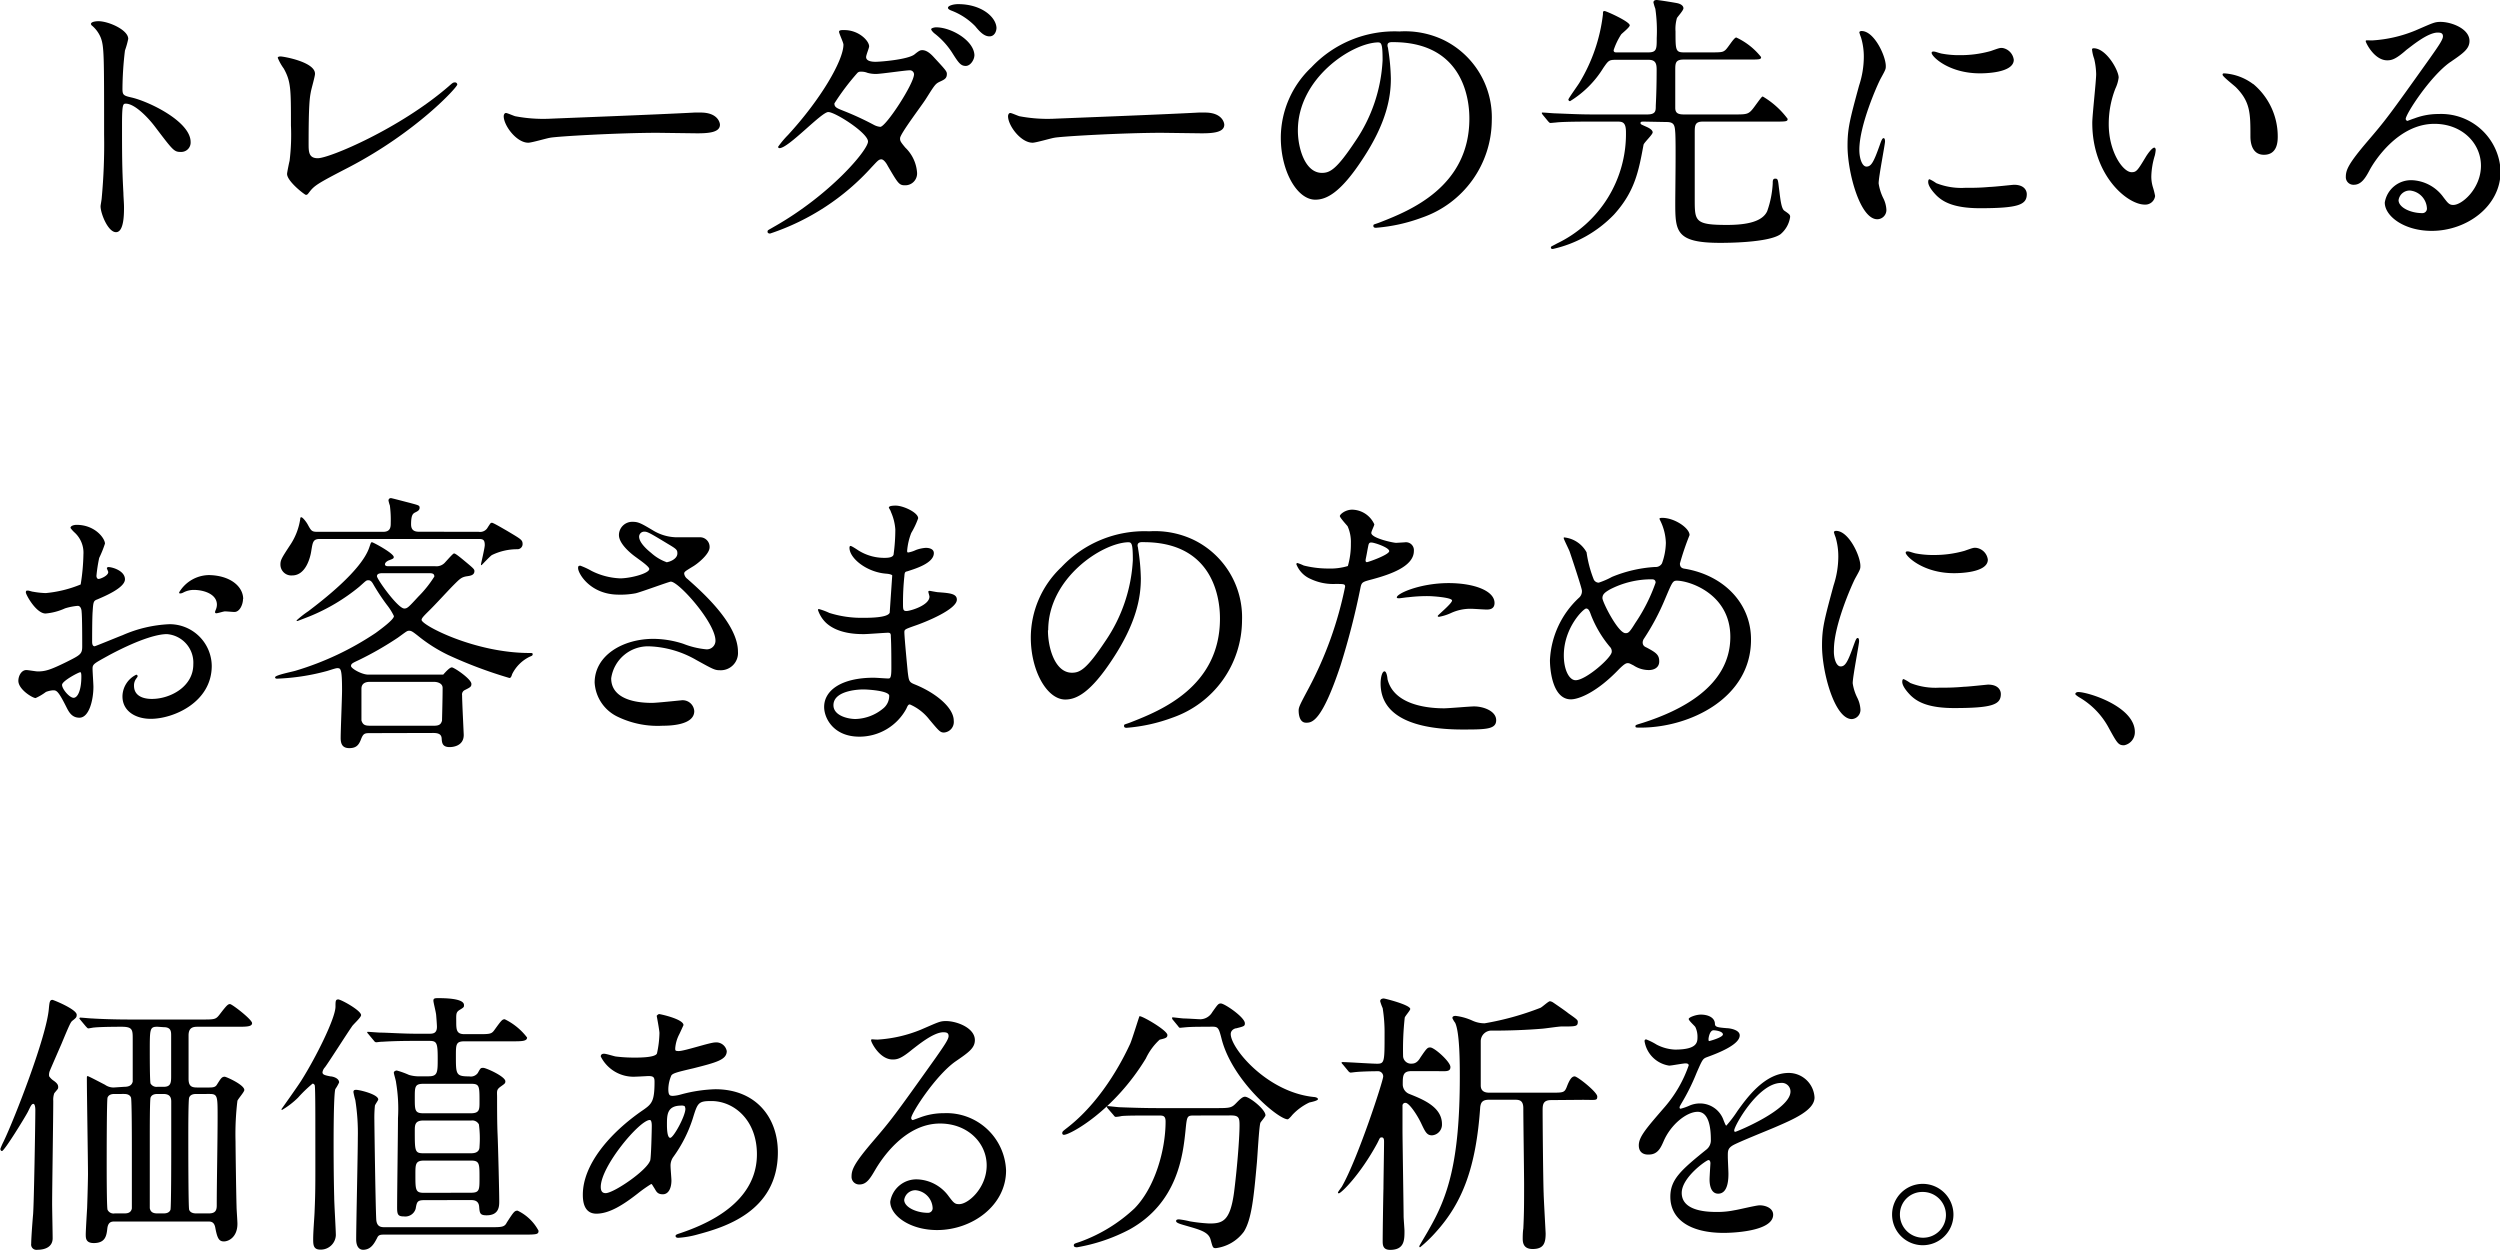 <svg xmlns="http://www.w3.org/2000/svg" viewBox="0 0 290.09 145.02"><path d="M11.42,2.46c1.16,0,3.46,1,3.46,2.05a10,10,0,0,1-.38,1.35,38.93,38.93,0,0,0-.29,4.44c0,.71.12.8,1,1,2,.44,6.91,2.78,6.91,5.18A1.09,1.09,0,0,1,21,17.63c-.8,0-.89-.13-3-2.91-.89-1.18-2.4-2.69-3.39-2.69-.32,0-.45,0-.45,2.37,0,3.39,0,5.09.16,8,0,.35.07,1.15.07,1.63,0,.8,0,2.91-.93,2.91s-1.79-2.18-1.79-3c0-.13.13-.8.13-.93a67.36,67.36,0,0,0,.28-7.42c0-9.15,0-10.17-.38-11.2a3.61,3.61,0,0,0-1.09-1.47l-.06-.13C10.56,2.46,11.39,2.46,11.42,2.46Z"/><path d="M36.07,10.66c-.13.67-.26,1.5-.26,6,0,.93,0,1.7,1.06,1.7,1.37,0,9.56-3.46,15.2-8.35.44-.39.51-.45.73-.45a.26.26,0,0,1,.26.25c0,.32-4.74,5.51-12.58,9.6-3.71,1.92-4,2.11-4.64,2.95-.16.22-.22.25-.35.25s-2.18-1.57-2.18-2.43c0-.16.26-1.44.29-1.5a24.46,24.46,0,0,0,.16-4.13c0-4.22,0-5.09-.83-6.59a6,6,0,0,1-.7-1.25c0-.13.19-.16.32-.16.35,0,4,.64,4,2C36.58,8.77,36.13,10.3,36.07,10.66Z"/><path d="M80.6,13.06c.19,0,.54,0,.7,0,2,0,2.24,1.19,2.24,1.41,0,.9-1.31,1-2.66,1l-4.57-.06c-4.42,0-11.74.41-12.51.58-.39.06-2.11.57-2.5.57-1.37,0-2.85-2-2.85-3.07,0-.19.1-.38.26-.38s.93.35,1.09.38a17.29,17.29,0,0,0,3.9.29C64.76,13.73,75.93,13.31,80.6,13.06Z"/><path d="M89.78,26.33c6.56-3.71,10.94-8.92,10.94-9.91S96.91,13,96.11,13s-4.61,4.19-5.66,4.19a.15.15,0,0,1-.16-.16,11,11,0,0,1,1.15-1.37C95.25,11.52,97.87,7,97.87,5.18c0-.25-.51-1.28-.51-1.5s.42-.19.61-.19c1.69,0,2.88,1.25,2.88,1.89,0,.19-.35,1-.35,1.24,0,.48.67.55,1.08.55.61,0,3.81-.26,4.55-.87.54-.44.67-.48.89-.48.61,0,1.15.61,1.44.93,1.28,1.38,1.41,1.54,1.41,1.83,0,.51-.26.64-.8.89s-.61.39-1.63,2c-.45.73-3,4.06-3,4.57,0,.29,0,.36.61,1.09A4.46,4.46,0,0,1,106.41,20,1.37,1.37,0,0,1,105,21.5c-.67,0-.8-.22-2-2.27-.06-.13-.41-.74-.73-.74s-.48.23-1.12.9A27.58,27.58,0,0,1,89.36,27.1c-.06,0-.35,0-.29-.29C89.1,26.69,89.17,26.69,89.78,26.33ZM106.06,8.61a.48.48,0,0,0-.54-.45c-.48,0-3.3.42-3.87.42a3.56,3.56,0,0,1-1-.13,1.82,1.82,0,0,0-.77-.13.48.48,0,0,0-.38.13A27.66,27.66,0,0,0,96.82,12c0,.45.28.55,1.08.87a33.51,33.51,0,0,1,3.52,1.63,1.94,1.94,0,0,0,.74.22C102.86,14.62,106.06,9.7,106.06,8.61Zm7-2.15c0,.42-.42,1.19-1,1.19s-.83-.35-1.6-1.57a8.9,8.9,0,0,0-2-2.18c-.13-.09-.41-.38-.41-.51s.38-.22.57-.22C110.41,3.17,113.07,4.74,113.07,6.46Zm2.56-3.16c0,.32-.22.92-.8.92s-1.06-.44-1.66-1.18a7.67,7.67,0,0,0-2.79-1.82C110.06,1.09,110,1,110,.9c0-.23.6-.42,1.18-.42C113.9.48,115.63,2,115.63,3.3Z"/><path d="M139.11,13.06c.19,0,.55,0,.71,0,2,0,2.24,1.19,2.24,1.41,0,.9-1.32,1-2.66,1l-4.58-.06c-4.41,0-11.74.41-12.51.58-.38.06-2.11.57-2.49.57-1.38,0-2.85-2-2.85-3.07,0-.19.1-.38.26-.38s.92.35,1.08.38a17.48,17.48,0,0,0,3.91.29C123.27,13.73,134.44,13.31,139.11,13.06Z"/><path d="M161,5.31c0,.1.07.23.07.35a24.35,24.35,0,0,1,.32,3.46c0,2.14-.48,5.12-3.3,9.37-2.56,3.91-4.19,4.68-5.47,4.68-2.11,0-4-3.3-4-7.2a11.26,11.26,0,0,1,3.55-8.16,13.25,13.25,0,0,1,10.21-4.16,10.39,10.39,0,0,1,5.15,1A10,10,0,0,1,173.1,14,12,12,0,0,1,165,25.25a19.62,19.62,0,0,1-5.32,1.18c-.12,0-.32,0-.32-.22s.07-.13.87-.45c3.33-1.31,10.27-4.07,10.27-12,0-1.25-.13-8.87-8.86-8.87C161,4.86,161,5.12,161,5.31Zm-10.4,9.82c0,2.08.84,4.93,2.79,4.93.93,0,1.69-.38,3.9-3.71A18.25,18.25,0,0,0,160.43,7c0-1.92-.13-2.08-.55-2.08C156.84,5,150.6,9.09,150.6,15.13Z"/><path d="M190.78,14.11c-.26,0-.42,0-.42.16s.06.16.7.45c.36.16.71.38.71.64s-1,1.18-1.06,1.44c-.57,3.07-1,5.41-3.42,8.09a14.12,14.12,0,0,1-7.1,4c-.07,0-.23,0-.23-.16s.07-.12.71-.48a14.09,14.09,0,0,0,8-12.92c0-1.16-.41-1.22-1-1.22h-3c-2.82,0-3.75.06-4.07.1l-.67.06c-.13,0-.16-.06-.29-.19l-.61-.74c-.12-.16-.12-.16-.12-.22s0-.06.09-.06c.23,0,1.22.09,1.41.09,1.57.06,2.88.13,4.38.13h6.34c1,0,1-.42,1-1,.07-1.4.1-2.78.1-4.19,0-.67-.1-1.15-.93-1.15h-3.81c-.8,0-.86.1-1.44.93a11.7,11.7,0,0,1-3.87,3.87.2.2,0,0,1-.19-.19c0-.13,1.09-1.63,1.28-1.95A19.71,19.71,0,0,0,186,1.66c0-.28,0-.38.19-.38s2.92,1.22,2.92,1.66c0,.23-.87.9-1,1.06a7.9,7.9,0,0,0-.87,1.82c0,.26.19.26.35.26h3.65c1,0,1-.38,1-1.66a17.88,17.88,0,0,0-.16-3.4,6.14,6.14,0,0,1-.22-.73c0-.23.19-.29.38-.29s2.21.32,2.43.38c.42.1.67.32.67.58s-.7,1-.76,1.15a4.52,4.52,0,0,0-.16,1.54c0,2.17,0,2.43,1,2.43h2.72c1.57,0,1.73,0,2.05-.26s1-1.47,1.28-1.47a7.94,7.94,0,0,1,2.88,2.27c0,.29-.16.29-1.6.29h-7.36c-1,0-1,.42-1,1.28v4.32c0,.61.32.77,1,.77h5.85c1.51,0,1.67,0,2.31-.86.8-1.09.89-1.22,1-1.22a9.78,9.78,0,0,1,2.88,2.59c0,.32-.16.32-1.63.32h-8.22c-.93,0-.93.48-.93,1.31,0,1.22,0,6.59,0,7.68,0,2.56,0,3,3.74,3,2.4,0,4.13-.41,4.67-1.6a11.46,11.46,0,0,0,.64-3.2c0-.32,0-.57.29-.57s.32.09.42,1c.16,1.18.25,2.46.64,2.72.6.41.67.48.67.73a3.2,3.2,0,0,1-1.12,2c-1.41,1-6.37,1-7,1-5.12,0-5.21-1.32-5.21-4.61,0-1.28.09-7,0-8.19-.06-.8-.1-1.22-1-1.22Z"/><path d="M216.58,19.33c.55,0,.84-.52,1.54-2.5.19-.54.29-.8.45-.8s.16.32.16.39c0,.35-.74,4.09-.74,4.86a5.85,5.85,0,0,0,.51,1.66,3.37,3.37,0,0,1,.39,1.41,1.07,1.07,0,0,1-1.06,1.09c-2,0-3.45-5.44-3.45-8.51,0-2,.25-3,1.34-7a10.74,10.74,0,0,0,.55-3.33,7.73,7.73,0,0,0-.33-2.27,4.23,4.23,0,0,1-.19-.57c0-.1.13-.16.26-.16,1.47,0,2.81,2.91,2.81,4.06,0,.35,0,.38-.6,1.47-.36.67-2.47,5.38-2.47,8.26C215.75,18.37,216.07,19.33,216.58,19.33Zm18.6,3.2c0,1.24-1,1.63-5.44,1.63-3.14,0-4.32-.8-5-1.44-.16-.16-1-1-1-1.6,0-.07,0-.32.16-.32a4.39,4.39,0,0,1,.77.45,7.87,7.87,0,0,0,3.42.54,25.65,25.65,0,0,0,2.79-.1c.45,0,2.69-.25,2.81-.25C234.92,21.44,235.18,22.14,235.18,22.53ZM233.67,6.94c0,1.57-3.55,1.57-3.93,1.57-3.62,0-5.6-1.95-5.6-2.37,0-.06,0-.16.22-.16s.48.13.9.23a10.86,10.86,0,0,0,2.17.19A12.92,12.92,0,0,0,231,5.92c1-.35,1.06-.38,1.38-.35A1.59,1.59,0,0,1,233.67,6.94Z"/><path d="M245.84,9a4.2,4.2,0,0,1-.38,1.28,11.26,11.26,0,0,0-.77,4.13c0,3.23,1.66,5.57,2.65,5.57.55,0,.68-.16,1.64-1.76.19-.32.73-1.09,1-1.09.09,0,.16.13.16.26a4.28,4.28,0,0,1-.1.64,9,9,0,0,0-.41,2.43,4.22,4.22,0,0,0,.19,1.28,8.74,8.74,0,0,1,.25,1,1.14,1.14,0,0,1-1.21,1c-2,0-6.08-3.36-6.08-9.48,0-.89.45-4.83.45-5.66A8.5,8.5,0,0,0,243,6.82a4.37,4.37,0,0,1-.25-1.09c0-.1.12-.13.19-.13C244.4,5.6,245.84,8.16,245.84,9Zm15.61.74a7.93,7.93,0,0,1,2.85,6.11c0,.61-.06,2.11-1.6,2.11s-1.57-1.73-1.57-2.14c0-2.66,0-4-1.69-5.7-.26-.25-1.54-1.24-1.54-1.44s.13-.16.29-.16A6.23,6.23,0,0,1,261.45,9.76Z"/><path d="M287.88,19.23c0-2.62-2.2-4.86-5.4-4.86-4.23,0-7,4.38-7.52,5.37s-1,1.7-1.83,1.7a.88.88,0,0,1-.93-.9c0-.8.26-1.5,2.53-4.16,2.08-2.43,2.4-2.84,7.23-9.63,1.06-1.5,1.51-2.17,1.51-2.53s-.23-.44-.61-.44c-1.18,0-3.07,1.6-3.62,2C278,6.88,277.52,7,277,7c-1.5,0-2.49-2.05-2.49-2.21s.09-.1.76-.1a15.56,15.56,0,0,0,5-1.15c2-.86,2.21-1,2.92-1,1.28,0,3.36.8,3.36,2.21,0,.93-.74,1.44-2.28,2.49-2.3,1.64-5.12,6-5.12,6.56a.25.25,0,0,0,.2.23c.19-.07.6-.23.8-.29a7.8,7.8,0,0,1,2.81-.51,6.9,6.9,0,0,1,7.2,6.65c0,4.07-3.93,6.91-8,6.91-3.17,0-5.44-1.69-5.44-3.29a3.09,3.09,0,0,1,3.17-2.59,4.74,4.74,0,0,1,3.65,2c.45.58.64.87,1.09.87C285.64,23.84,287.88,21.89,287.88,19.23Zm-8.22,2.88a1.3,1.3,0,0,0-1.34,1.12c0,.83,1.37,1.5,2.75,1.5a.52.52,0,0,0,.54-.57A2.18,2.18,0,0,0,279.66,22.11Z"/><path d="M14.5,67.22c0,1-2.44,2-3.2,2.33-.45.16-.48.29-.55,1.41-.06.7-.06,3.29-.06,3.46s0,.57.29.57c.09,0,2.72-1.09,3.23-1.28a15.11,15.11,0,0,1,5.44-1.28,4.89,4.89,0,0,1,4.92,4.83c0,4.23-4.44,6.15-7.07,6.15-1.82,0-3.29-.93-3.29-2.6a2.84,2.84,0,0,1,1.6-2.52.17.17,0,0,1,.16.16c0,.09-.07.16-.13.25a1.32,1.32,0,0,0-.29.87c0,1.53,1.76,1.53,2.08,1.53,2.11,0,4.8-1.41,4.8-4a3.32,3.32,0,0,0-3.07-3.52c-.9,0-2.88.42-6.62,2.4-1.8,1-2,1.06-2,1.6,0,.36.1,1.8.1,2.12,0,1.47-.48,3.58-1.63,3.58-.87,0-1.22-.67-1.48-1.18-1-2-1.18-2-1.6-2a2.94,2.94,0,0,0-.8.19A6.12,6.12,0,0,1,4.13,81c-.35,0-2-1-2-2,0-.58.36-1.25.93-1.25.19,0,1.12.16,1.31.16.87,0,1.44-.16,3.33-1.09C9.34,76,9.54,75.89,9.54,75c0-.74,0-3.45-.07-4,0-.22-.09-.7-.45-.7a7.06,7.06,0,0,0-1.47.29,6.83,6.83,0,0,1-2.27.6C4.19,71.18,3,69,3,68.75s.12-.22.25-.22.48.13.58.13a9.9,9.9,0,0,0,1.47.16,14,14,0,0,0,4.06-1,24.06,24.06,0,0,0,.32-3.49,3.16,3.16,0,0,0-1.05-2.56,3.36,3.36,0,0,1-.45-.51c0-.29.51-.36.7-.36,2.15,0,3.3,1.57,3.3,2.18a13.06,13.06,0,0,1-.67,1.66,17.91,17.91,0,0,0-.32,2.08c0,.13.06.36.25.36s1.12-.36,1.12-.8c0-.07-.16-.39-.16-.45s.07-.1.13-.13C13,65.78,14.5,66.22,14.5,67.22ZM7.2,79.47c0,.48.86,1.5,1.34,1.5s.9-.89.9-2.46c0-.13,0-.45-.1-.51S7.2,79,7.2,79.47Zm21-10c0,.67-.38,1.54-1,1.54-.2,0-.93-.07-1.09-.07s-.83.22-1,.22a.14.14,0,0,1-.16-.15,1.91,1.91,0,0,1,.09-.26,1.54,1.54,0,0,0,.13-.58c0-1.28-1.6-1.72-2.69-1.72a2.63,2.63,0,0,0-1.24.32.78.78,0,0,1-.32.09c-.1,0-.13,0-.13-.13a4.09,4.09,0,0,1,3.45-2C26.72,66.77,28.22,68.05,28.22,69.52Z"/><path d="M42.88,85.07c-.58,0-.74.06-1,.74s-.58,1-1.35,1-1-.45-1-1.18c0-.9.16-4.71.16-5.51,0-2.59-.16-2.59-.57-2.59-.2,0-1.09.32-1.25.35a25.48,25.48,0,0,1-5.73.87c-.16,0-.22-.07-.22-.16,0-.26,2-.64,2.4-.77a34.31,34.31,0,0,0,9.28-4.38c.57-.42,2.11-1.54,2.11-1.95a6.9,6.9,0,0,0-.83-1.32,24.67,24.67,0,0,1-1.54-2.33c-.13-.23-.29-.51-.58-.51s-.28.06-1.08.76a22.3,22.3,0,0,1-5.76,3.43s-1.38.54-1.41.54A.13.13,0,0,1,34.4,72a11.72,11.72,0,0,1,1.38-1.08c1.56-1.19,6.17-4.71,7.07-7.4.19-.54.19-.6.32-.6s2.52,1.28,2.52,1.72c0,.16-.09.2-.51.36-.19.06-.51.25-.51.48s.29.22.39.22h5.43a1.33,1.33,0,0,0,1.19-.48c.35-.38.89-1,1-1s.29.09,1.25.89,1.12.93,1.12,1.15c0,.48-.45.55-.89.61-.61.1-.8.29-1.51,1s-2.14,2.3-3,3.13c-.51.51-.73.74-.73.93,0,.61,6.17,3.84,12.51,3.84.32,0,.38,0,.38.16s-.16.19-.38.29a4.44,4.44,0,0,0-2,2c-.09.29-.16.45-.32.45A51.37,51.37,0,0,1,52,76a17.82,17.82,0,0,1-3.52-2.24c-.58-.45-.74-.57-1-.57s-.32.09-1.31.8a37.81,37.81,0,0,1-4.51,2.59c-.67.32-.93.41-.93.7s1.25,1,2,1h8.7c.23-.26.74-.84,1-.84s2.27,1.35,2.27,1.92c0,.32-.12.39-.76.71a.56.56,0,0,0-.32.61c0,.73.19,4.44.19,4.6,0,1.38-1.44,1.41-1.63,1.41-.84,0-.9-.48-.93-1s-.42-.64-1-.64ZM55.55,61.71a1,1,0,0,0,1.06-.54c.32-.48.32-.51.48-.51s1.5.8,1.72.92c1.67,1,1.83,1.06,1.83,1.57a.6.6,0,0,1-.64.58,6.72,6.72,0,0,0-2.91.67c-.23.13-1.19,1.18-1.22,1.18s-.06,0-.06-.09.44-1.89.44-2.24c0-.64-.22-.71-.73-.71H37.12c-.8,0-.83.36-1,1.38-.1.7-.61,2.85-2.21,2.85a1.26,1.26,0,0,1-1.37-1.25c0-.54.12-.74,1.21-2.4a7.38,7.38,0,0,0,1.09-2.91c0-.07,0-.19.13-.19s.51.44.73.83c.42.77.48.86,1.16.86h7.61c.87,0,.87-.61.87-1.05a12.88,12.88,0,0,0-.1-2,4,4,0,0,1-.16-.57.27.27,0,0,1,.29-.29c.09,0,2,.51,2.14.54,1.06.29,1.18.29,1.18.58s-.25.41-.51.54-.48.29-.48,1.38c0,.54.23.86.9.86ZM42.94,79.12c-.22,0-1,0-1,.8,0,.29,0,3.61,0,3.68.16.51.42.61,1,.61h7.43c.64,0,.8-.2.92-.58,0-.1.07-2.53.07-3.81,0-.54-.61-.7-1-.7Zm1.44-12.61c-.16,0-.64,0-.64.35s2.43,3.75,3.17,3.75c.35,0,.48-.13,1.63-1.38A13.19,13.19,0,0,0,50.4,66.9c0-.39-.32-.39-.67-.39Z"/><path d="M71.79,69c-3.3,0-4.71-2.46-4.71-3.07,0-.16,0-.29.26-.29a8.43,8.43,0,0,1,1.31.61,8.06,8.06,0,0,0,3.3.86c1.21,0,3.39-.57,3.39-1.09,0-.28-1.06-1-1.47-1.31-.87-.61-2.05-1.69-2.05-2.62a1.54,1.54,0,0,1,1.6-1.54c.67,0,1,.19,2.46,1.06a5.42,5.42,0,0,0,3,.73c.39,0,2,0,2.37,0a1.12,1.12,0,0,1,1.09,1.16c0,.83-1.51,2-1.95,2.24-.87.54-1,.6-1,.83a.93.93,0,0,0,.38.61c1.66,1.47,5.86,5.18,5.86,8.44a2,2,0,0,1-2.12,2.15c-.57,0-.8-.13-2.72-1.19A11.74,11.74,0,0,0,75.4,75a4.32,4.32,0,0,0-4.48,3.71c0,2,2,2.85,4.74,2.85.54,0,3.26-.29,3.33-.29a1.35,1.35,0,0,1,1.57,1.25c0,1.69-3.08,1.69-3.65,1.69a10.64,10.64,0,0,1-5.15-1,4.69,4.69,0,0,1-2.76-4c0-3.16,3.27-5.08,6.82-5.08a11.43,11.43,0,0,1,3.46.57,9.69,9.69,0,0,0,2.62.64,1,1,0,0,0,1.12-1c0-2.08-4.26-6.85-5.18-6.85-.2,0-3.4,1.19-4.07,1.35A9.38,9.38,0,0,1,71.79,69Zm5.63-3.78c.19,0,1.18-.32,1.18-1,0-.42-.09-.51-1.12-1.12-2.11-1.28-2.36-1.41-2.72-1.41a.59.59,0,0,0-.6.58c0,.77,1.15,1.69,1.4,1.89A5.39,5.39,0,0,0,77.42,65.26Z"/><path d="M103.37,59.38c0-.1-.23-.42-.23-.48,0-.23.61-.23.8-.23.87,0,2.6.8,2.6,1.47a9.51,9.51,0,0,1-.8,1.7,7.24,7.24,0,0,0-.48,2.08c0,.06,0,.19.12.19a3.47,3.47,0,0,0,.9-.29,4.08,4.08,0,0,1,1.15-.25c.32,0,.93.09.93.61,0,1.18-2.18,1.82-3.07,2.11-.26.06-.32.09-.35.57a29,29,0,0,0-.16,3.11c0,.73,0,.93.41.93s2.66-.65,2.66-1.67c0-.09-.13-.48-.13-.57s.1-.1.16-.1.83.16,1,.16c1.31.1,2.15.16,2.15.86,0,1.12-3.56,2.59-5,3.07-1,.36-1.09.39-1.09.71,0,.61.36,4.29.39,4.61.13,1,.13,1.18.8,1.44,2.49,1,4.54,2.72,4.54,4.22A1.23,1.23,0,0,1,109.54,85c-.44,0-.57-.16-1.72-1.53a5.74,5.74,0,0,0-2.24-1.73c-.2,0-.26.16-.42.51a6.19,6.19,0,0,1-5.44,3.23c-3,0-4.09-2.14-4.09-3.45,0-1.92,2-3.39,5.75-3.39.29,0,1.48.09,1.7.09s.35-.09.35-1.18c0-.64,0-2.79-.06-3.65,0-.29,0-.48-.32-.48s-2.37.16-2.79.16c-.73,0-3,0-4.41-1.31a3.63,3.63,0,0,1-.93-1.47c0-.07,0-.13.1-.13a7.32,7.32,0,0,1,1.21.45,12.42,12.42,0,0,0,3.87.57c.77,0,2.92,0,3.14-.6,0-.1.29-4.29.29-4.32s-.16-.16-.67-.2c-2.28-.16-4.29-1.79-4.29-3,0-.06,0-.22.13-.22s.8.45.89.51a5.64,5.64,0,0,0,3.11.87c.67,0,1-.16,1-.48a21.44,21.44,0,0,0,.19-2.82A6,6,0,0,0,103.37,59.38ZM100.14,80c-.07,0-3.43,0-3.43,1.83,0,1.21,1.67,1.6,2.56,1.6a5.24,5.24,0,0,0,3.17-1.19,1.88,1.88,0,0,0,.74-1.56C103,80.14,100.71,80,100.14,80Z"/><path d="M132,63.31c0,.1.06.23.06.35a24.35,24.35,0,0,1,.32,3.46c0,2.14-.48,5.12-3.29,9.37-2.56,3.91-4.2,4.68-5.48,4.68-2.11,0-4-3.3-4-7.2a11.26,11.26,0,0,1,3.55-8.16,13.23,13.23,0,0,1,10.2-4.16,10.44,10.44,0,0,1,5.16,1A10,10,0,0,1,144.12,72a12,12,0,0,1-8.06,11.27,19.58,19.58,0,0,1-5.31,1.18c-.13,0-.32,0-.32-.22s.06-.13.86-.45c3.33-1.31,10.27-4.07,10.27-12,0-1.25-.12-8.87-8.86-8.87C132.06,62.86,132,63.12,132,63.31Zm-10.4,9.82c0,2.08.83,4.93,2.78,4.93.93,0,1.7-.38,3.91-3.71A18.33,18.33,0,0,0,131.45,65c0-1.92-.13-2.08-.54-2.08C127.87,63,121.63,67.09,121.63,73.13Z"/><path d="M151.86,79.85a43.26,43.26,0,0,0,4.22-11.77c0-.32-.13-.32-1.15-.32a6.1,6.1,0,0,1-2.85-.58,3.07,3.07,0,0,1-1.66-1.72.14.14,0,0,1,.13-.13,5.54,5.54,0,0,1,.73.29,11.77,11.77,0,0,0,2.85.35,7.07,7.07,0,0,0,2.27-.29,9.08,9.08,0,0,0,.35-2.62,4.47,4.47,0,0,0-.38-2c-.13-.16-.9-1-.9-1.18s.61-.74,1.44-.74a2.88,2.88,0,0,1,2.56,1.7c0,.16-.35.8-.35,1,0,.61,2.56,1.15,2.88,1.15l1-.06a.92.92,0,0,1,1.06,1c0,1.79-2.72,2.72-4.83,3.29-1.09.29-1.22.32-1.35.9a87,87,0,0,1-2.33,9.09c-2.21,6.65-3.36,6.65-4,6.65-.77,0-.86-1-.86-1.41S150.87,81.71,151.86,79.85Zm6.75-14.62c.16,0,2.59-.86,2.59-1.28s-1.73-1-2.08-1c-.19,0-.29.06-.35.38-.13.64-.13.74-.29,1.51C158.45,65,158.42,65.23,158.61,65.23ZM161,78.8c.67,2.78,4.13,3.39,6.56,3.39.55,0,3-.22,3.49-.22,1.09,0,2.56.54,2.56,1.6s-1.18,1.08-3.9,1.08c-5.19,0-9.51-1.31-9.51-5.34,0-.74.19-1.41.45-1.41S161,78.7,161,78.8Zm7.07-11.14c3,0,5.35.9,5.35,2.31,0,.76-.67.76-.93.76s-1.54-.09-1.79-.09a5.39,5.39,0,0,0-2.37.51,5.65,5.65,0,0,1-1.34.42c-.07,0-.16,0-.16-.1s1.66-1.44,1.66-1.79-2.27-.51-2.75-.51a18.19,18.19,0,0,0-2.31.13c-.19,0-.92.12-1.05.12s-.26,0-.29-.06C161.91,68.94,164.69,67.66,168.11,67.66Z"/><path d="M190.38,84.43c-.54,0-.61,0-.61-.16s.1-.16.93-.42c4.23-1.37,10.08-4.16,10.08-9.95,0-5-4.77-6.52-6.21-6.52-.48,0-.54.19-1.37,2.14a27.2,27.2,0,0,1-2.43,4.57.86.86,0,0,0-.16.45c0,.39.25.51.48.61,1.08.58,1.44.83,1.44,1.6s-.68,1-1.19,1a3.2,3.2,0,0,1-1.79-.54c-.45-.22-.48-.26-.67-.26s-.38.07-1,.68c-2.59,2.72-4.7,3.52-5.6,3.52-2.08,0-2.43-3.27-2.43-4.55a10.53,10.53,0,0,1,3.36-7.23,1,1,0,0,0,.35-.83c0-.29-1.28-4.13-1.44-4.58-.1-.25-.67-1.4-.67-1.5s0-.1.06-.1a3.35,3.35,0,0,1,2.59,1.73,13.64,13.64,0,0,0,.84,3.17.65.65,0,0,0,.57.35,9.09,9.09,0,0,0,1.54-.67,15.46,15.46,0,0,1,5-1.15.83.83,0,0,0,.8-.42,7.35,7.35,0,0,0,.45-2.37,6.23,6.23,0,0,0-.68-2.65.67.67,0,0,1-.06-.16c0-.1.26-.1.32-.1,1.44,0,3.17,1.19,3.17,2a30.53,30.53,0,0,0-1.12,3.3c0,.51.35.58.61.61,4.48.77,7.64,4,7.64,8.19C203.21,81,196.08,84.43,190.38,84.43Zm-3.58-9.38a13.14,13.14,0,0,1-2.18-3.67c-.16-.45-.28-.77-.57-.77s-2.59,2.2-2.59,5.44c0,1.72.64,2.88,1.37,2.88,1.19,0,4.19-2.63,4.19-3.3A.74.74,0,0,0,186.8,75.05Zm4.86-7.83a10.5,10.5,0,0,0-4.86,1.18c-.54.32-.86.54-.86,1s1.82,4.07,2.68,4.07c.32,0,.45-.07,1.12-1.16a20.2,20.2,0,0,0,2.37-4.7C192.11,67.22,191.79,67.22,191.66,67.22Z"/><path d="M213.58,77.33c.54,0,.83-.52,1.53-2.5.2-.54.29-.8.45-.8s.16.32.16.39c0,.35-.74,4.09-.74,4.86a5.51,5.51,0,0,0,.52,1.66,3.51,3.51,0,0,1,.38,1.41,1.07,1.07,0,0,1-1,1.09c-2,0-3.46-5.44-3.46-8.51,0-2.05.26-3,1.34-7a10.74,10.74,0,0,0,.55-3.33,7.81,7.81,0,0,0-.32-2.27,4.23,4.23,0,0,1-.19-.57c0-.1.12-.16.25-.16,1.47,0,2.82,2.91,2.82,4.06,0,.35,0,.38-.61,1.47-.35.67-2.46,5.38-2.46,8.26C212.75,76.37,213.07,77.33,213.58,77.33Zm18.59,3.2c0,1.24-1,1.63-5.44,1.63-3.14,0-4.32-.8-5-1.44-.16-.16-1-1-1-1.6,0-.07,0-.32.16-.32a4.39,4.39,0,0,1,.77.45,7.89,7.89,0,0,0,3.43.54,25.55,25.55,0,0,0,2.78-.1c.45,0,2.69-.25,2.82-.25C231.91,79.44,232.17,80.14,232.17,80.53Zm-1.51-15.59c0,1.57-3.55,1.57-3.93,1.57-3.62,0-5.6-2-5.6-2.37,0-.06,0-.16.22-.16s.48.13.9.23a10.86,10.86,0,0,0,2.17.19,12.86,12.86,0,0,0,3.52-.48c1-.35,1.06-.38,1.38-.35A1.58,1.58,0,0,1,230.66,64.94Z"/><path d="M246.47,86.48c-.67,0-.8-.23-1.85-2.15a9,9,0,0,0-3.36-3.42c-.1-.06-.45-.29-.45-.38s.1-.23.35-.23c1.12,0,6.56,1.67,6.56,4.64A1.54,1.54,0,0,1,246.47,86.48Z"/><path d="M6.24,125.41c.35.25.51.45.51.7s0,.19-.45.74a2.21,2.21,0,0,0-.12.89c0,1.89-.13,10.24-.13,11.94,0,.64.06,3.39.06,4,0,1-.86,1.34-1.79,1.34a.61.61,0,0,1-.7-.7c0-.52.12-2.28.22-3.4s.26-10.65.26-12.09c0-.1,0-.74-.23-.74s-.35.36-.64.93-2.72,4.54-3,4.54c-.13,0-.19-.16-.19-.25a8.48,8.48,0,0,1,.38-.86c1.25-2.6,5-12.2,5.25-15.43.07-.73.1-1,.42-1,.09,0,2.81,1.09,2.81,1.73,0,.28-.06.35-.51.7-.19.16-.32.42-1.25,2.66-.22.51-1.34,3.07-1.34,3.1a1.22,1.22,0,0,0-.1.67A1.91,1.91,0,0,0,6.24,125.41Zm8.16.7c.51,0,.89-.13,1-.61v-4.89c0-1.12,0-1.47-1.31-1.47-.07,0-2.34,0-3.17.09-.1,0-.58.1-.67.1s-.16-.1-.29-.23l-.61-.73c-.13-.16-.13-.16-.13-.19a.09.09,0,0,1,.1-.1c.19,0,1.18.1,1.41.1.93.06,2.59.12,4.38.12h8.29c1.47,0,1.63,0,2.05-.54.86-1.12,1-1.25,1.24-1.25s2.56,1.79,2.56,2.21-.67.42-1.72.42H23c-.48,0-1.12,0-1.12,1v5.05c0,.87.38,1,1,1h1.41c.48,0,.73-.06.89-.35.45-.7.55-.9.9-.9.16,0,2.27.93,2.27,1.54,0,.22-.7,1-.8,1.25a32,32,0,0,0-.22,4.73c0,.48.06,5.44.12,7.59,0,.28.1,1.63.1,1.95,0,1.53-1,2.05-1.57,2.05s-.77-.36-1-1.6c-.13-.71-.54-.71-.83-.71H13.31c-.32,0-.77,0-.86.83s-.23,1.67-1.57,1.67c-.93,0-.93-.58-.93-1s.13-2.59.16-3.07c.07-2,.1-3.65.1-3.88,0-1.56-.13-9.31-.13-11.07,0-.32,0-.35.1-.35s1.66.83,2,1a1.74,1.74,0,0,0,1,.32Zm0,14.69c.26,0,.8,0,.9-.58,0-.29,0-6,0-6.75,0-1,0-5.85-.1-6.11-.16-.42-.64-.42-.83-.42H13.31c-.19,0-.67,0-.83.42-.1.26-.1,6.78-.1,7.77,0,.61,0,5,.1,5.25a.77.77,0,0,0,.83.42Zm4.54,0c.2,0,.68,0,.84-.42.09-.25.09-6.4.09-7.39v-5.18c0-.64-.32-.87-.93-.87H18.3c-.19,0-.67,0-.83.42-.09.26-.09,3.68-.09,4.22,0,.84,0,8.35,0,8.61.09.48.41.61.89.61Zm-.67-21.66c-.89,0-.89.22-.89,2.88,0,.57,0,3.48.09,3.71a.81.81,0,0,0,.8.38H19c.86,0,.86-.54.86-1.31v-4.61c0-.48,0-1-.86-1Zm5.95,21.66c.68,0,.93-.26.93-.9,0-2.49.1-7.61.1-10.3,0-2.4,0-2.66-.93-2.66H22.81c-.22,0-.7,0-.86.42-.1.26-.1,3.68-.1,4.64s0,8.13.1,8.38c.16.42.67.42.86.42Z"/><path d="M32.66,128.7s2-2.81,2.33-3.36c1.67-2.65,3.94-7.2,3.94-8.54,0-.61,0-.83.32-.83s2.65,1.28,2.65,1.82c0,.29-1,1.15-1.08,1.35-.52.73-2.63,4.06-3.11,4.7a1.07,1.07,0,0,0-.29.58c0,.28.26.35.93.48.23,0,1,.19,1,.7a5,5,0,0,1-.44.77c-.2.67-.2,5.44-.2,6.49,0,.51,0,3.46.07,6.08,0,.71.19,3.78.19,4.39A1.75,1.75,0,0,1,37.17,145c-.8,0-.83-.54-.83-1.21,0-.87.12-2.24.16-3.11.12-2.75.09-3.52.09-10.53,0-.63,0-3.74-.06-4.15,0-.13-.13-.26-.26-.26a15.58,15.58,0,0,0-1.69,1.63,9.57,9.57,0,0,1-1.83,1.41C32.69,128.8,32.66,128.77,32.66,128.7Zm12,14.56c-.48,0-.74,0-.9.39-.32.6-.7,1.37-1.63,1.37-.35,0-.8-.25-.8-1.21,0-1.7.19-9.92.19-11.78a24.43,24.43,0,0,0-.29-4.38,8.44,8.44,0,0,1-.22-.93c0-.22.13-.26.32-.26.38,0,2.56.52,2.56,1.12,0,.1-.39.61-.39.74a14.27,14.27,0,0,0-.06,1.63c0,.55.13,10,.22,11.58.07.87.61.87,1,.87H56.81c1.41,0,1.73,0,2-.55.8-1.24.9-1.37,1.25-1.37a5.38,5.38,0,0,1,2.43,2.33c0,.42-.19.45-1.73.45Zm4.57-4c-.83,0-.86.23-1,1a1.25,1.25,0,0,1-1.35.89c-.67,0-.8-.19-.8-1,0-1.63.1-8.9.1-10.4a18.27,18.27,0,0,0-.22-4.13c0-.19-.26-1-.26-1.15s.19-.25.35-.25a9.87,9.87,0,0,1,1.41.51,4.05,4.05,0,0,0,1.34.16h.93c1.06,0,1.06-.45,1.06-2.11,0-1.83-.13-2-1-2H48.27c-2.81,0-3.74.1-3.94.1s-.57.06-.67.06-.19-.06-.28-.19l-.61-.73c-.13-.16-.16-.16-.16-.23s.06-.06.13-.06,1.21.09,1.4.09c.77,0,2.56.13,4.29.13h1.34c.42,0,.93,0,.93-.8,0-.25-.06-1-.09-1.37s-.32-1.44-.32-1.67.12-.29.48-.29c.73,0,3.07,0,3.07.8,0,.23,0,.26-.48.55s-.42.51-.42,1.44S53,120,53.9,120h1.51c1.47,0,1.63,0,2-.54.77-1.06.87-1.19,1.16-1.19a7.25,7.25,0,0,1,2.59,2.12c0,.44-.64.44-1.73.44H53.9c-1,0-1,.36-1,1.7,0,2.14,0,2.37,1.54,2.37a1,1,0,0,0,1-.39c.32-.57.32-.6.64-.6s2.56,1,2.56,1.56c0,.26-.1.29-.58.64s-.38.55-.38,1.22c0,1.31,0,3,.06,4.35s.19,6.59.19,7.71c0,.55,0,1.63-1.47,1.63-.77,0-.8-.25-.86-1s-.64-.77-1-.77Zm5.41-10.08c1,0,1-.44,1-1.31,0-1.88,0-2.11-1-2.11H49.13c-1,0-1,.35-1,1.63,0,1.44,0,1.79,1,1.79Zm0,4.64c.25,0,1,0,1-.76a12.4,12.4,0,0,0-.07-2.59.87.87,0,0,0-.89-.45H49.13c-1,0-1,.54-1,1.21,0,2.34,0,2.59,1,2.59Zm0,4.58c1,0,1-.32,1-1.73,0-1.66,0-2-1-2H49.2c-1,0-1,.44-1,1.6,0,1.82,0,2.14,1,2.14Z"/><path d="M74,138.49c-1.64,1.28-3.27,2.34-4.8,2.34s-1.57-1.63-1.57-2.21c0-3.45,3.07-7.13,7-9.82,1-.7,1.32-1,1.32-3.26,0-.52-.1-.68-.71-.68-.06,0-1.21.07-1.44.07a4.25,4.25,0,0,1-4.09-2.34c0-.19.12-.32.38-.32s1.15.29,1.35.32a17.63,17.63,0,0,0,2.17.13c.58,0,2.43,0,2.62-.48a11.8,11.8,0,0,0,.29-2.37c0-.32-.32-2-.32-2s.16-.2.29-.2,2.82.58,2.82,1.28c0,0-.48,1.06-.52,1.12a4.21,4.21,0,0,0-.44,1.57c0,.26,0,.32.41.32.67,0,3.62-1,4.23-1a1.24,1.24,0,0,1,1.34,1c0,1-1.15,1.31-3.87,2-1.89.44-2.37.57-2.56.83a4.19,4.19,0,0,0-.35,1.57c0,.73.16.8.54.8A4.18,4.18,0,0,0,79,127a17,17,0,0,1,4-.61c4.67,0,7.26,3.23,7.26,7.32,0,6.95-6.37,8.74-9.34,9.54a10.69,10.69,0,0,1-2.21.38c-.19,0-.32-.06-.32-.22s.26-.22.64-.35c6.43-2.18,8.8-5.54,8.8-9.12,0-4-2.69-6.18-5.28-6.18-1.54,0-1.6.2-2.18,2.08a15.77,15.77,0,0,1-2.2,4.35,1.72,1.72,0,0,0-.36,1.16c0,.25.1,1.4.1,1.63,0,.86-.32,1.6-1,1.6s-.77-.39-1-.74-.25-.45-.35-.45A15.68,15.68,0,0,0,74,138.49Zm1.44-3.8c.12-.32.19-3.68.19-4,0-.19,0-.73-.23-.73-1.18,0-5.69,5.37-5.69,7.77,0,.45.16.77.67.71C71.46,138.27,75,135.84,75.43,134.69Zm3.61-6.4c-1.66,0-1.66,1.09-1.66,2.21,0,.28,0,1.53.38,1.53s1.76-2.53,1.76-3.36a.78.78,0,0,0-.09-.32A.82.82,0,0,0,79,128.29Z"/><path d="M114.49,135.23c0-2.62-2.21-4.86-5.41-4.86-4.22,0-6.94,4.38-7.52,5.37s-1,1.7-1.82,1.7a.88.88,0,0,1-.93-.9c0-.8.25-1.5,2.53-4.16,2.08-2.43,2.4-2.84,7.23-9.63,1.05-1.5,1.5-2.17,1.5-2.53s-.22-.44-.61-.44c-1.18,0-3.07,1.6-3.61,2-1.28,1.06-1.73,1.16-2.27,1.16-1.51,0-2.5-2-2.5-2.21s.1-.1.77-.1a15.7,15.7,0,0,0,5-1.15c2-.86,2.21-1,2.91-1,1.28,0,3.36.8,3.36,2.21,0,.93-.74,1.44-2.27,2.49-2.31,1.64-5.12,6-5.12,6.56,0,.1.09.23.19.23l.8-.29a7.81,7.81,0,0,1,2.82-.51,6.91,6.91,0,0,1,7.2,6.65c0,4.07-3.94,6.91-8,6.91-3.17,0-5.44-1.69-5.44-3.29a3.07,3.07,0,0,1,3.16-2.59,4.71,4.71,0,0,1,3.65,2c.45.58.64.87,1.09.87C112.25,139.84,114.49,137.89,114.49,135.23Zm-8.23,2.88a1.31,1.31,0,0,0-1.34,1.12c0,.83,1.38,1.5,2.75,1.5a.53.53,0,0,0,.55-.57A2.18,2.18,0,0,0,106.26,138.11Z"/><path d="M135.46,120.1c0,.32-.23.38-.9.54a7,7,0,0,0-1.6,2.18c-3.71,6.11-8.8,8.86-9.5,8.86a.18.18,0,0,1-.2-.19c0-.2.07-.23.68-.71,4.32-3.39,6.75-8.7,7.2-9.66.22-.48,1.05-3.2,1.08-3.2C132.45,117.82,135.46,119.55,135.46,120.1Zm3.1,9.34c-.83,0-.83.06-1,1.76-.29,2.81-.9,8.35-6.47,11.45a20.54,20.54,0,0,1-6.11,2.08c-.1,0-.38,0-.38-.22s.16-.22.73-.42a18.33,18.33,0,0,0,6.31-3.87c2.36-2.4,3.61-6.75,3.61-10.08,0-.7-.32-.7-.8-.7h-1c-1.18,0-2.72,0-3.29.06a4.47,4.47,0,0,1-.68.1c-.12,0-.19-.1-.28-.22l-.64-.74c-.1-.13-.13-.16-.13-.19s0-.1.13-.1,1.18.13,1.4.13c1.57.06,2.88.1,4.39.1h7c1.44,0,1.6-.07,2.12-.61s.76-.71,1-.71c.51,0,2.37,1.47,2.37,2.15,0,.16-.52.73-.58.86-.16.32-.35,4-.42,4.7-.35,3.88-.6,6.5-1.5,7.94a4.79,4.79,0,0,1-3.26,1.92c-.36,0-.36-.1-.61-1s-1.28-1.15-2.94-1.63c-.71-.2-1.06-.32-1.06-.52s.29-.19.35-.19a10.35,10.35,0,0,1,1.25.23,18.74,18.74,0,0,0,2.27.25c1.54,0,2.4-.29,2.85-3.58.32-2.47.64-6.18.64-7.81,0-.86-.07-1.15-1-1.15Zm1.6-10.3c-.8,0-1.89,0-2.56.06l-.64.06c-.1,0-.13,0-.26-.19l-.6-.73a.34.34,0,0,1-.1-.23s0-.06.1-.06,1.11.13,1.31.13c.35,0,1.69.09,1.92.09a1.63,1.63,0,0,0,1.34-.83c.64-.9.7-1,1-1,.42,0,2.78,1.6,2.78,2.3,0,.32-.09.35-1,.58-.16,0-.64.19-.64.67,0,1.66,4.23,6.75,9.64,7.3.09,0,.48.06.48.25s-.84.35-1,.39a6.5,6.5,0,0,0-2,1.47c-.06.09-.41.48-.51.48-1.09,0-6.37-4.42-7.65-9.25-.35-1.38-.41-1.5-1.15-1.5Z"/><path d="M163.77,124.29c-1,0-1,.57-1,1.53a1.18,1.18,0,0,0,.77,1.12c1.51.61,3.78,1.48,3.78,3.49a1.25,1.25,0,0,1-1.15,1.31c-.58,0-.77-.35-1.25-1.37s-1.41-2.4-1.83-2.4a.33.33,0,0,0-.35.28v2.88c0,1,.13,9.32.13,10,0,.25.1,1.5.1,1.69,0,1.06,0,2.21-1.67,2.21-.86,0-.86-.61-.86-1.05,0-.87.06-5.12.09-6.08,0-.77.07-4.52.07-5.38,0-.22,0-.54-.26-.54s-.22.09-.54.7c-2,3.68-4.19,5.79-4.45,5.79,0,0-.1,0-.1-.09s.39-.58.45-.68c1.86-3.26,4.8-12.28,4.8-12.79a.6.6,0,0,0-.54-.61c-1.19,0-2.31.06-2.56.09-.1,0-.58.07-.67.07s-.2-.07-.29-.19l-.61-.74c-.06-.06-.16-.16-.16-.22s.06-.07.13-.07c.57,0,3.36.19,4,.19.86,0,.86-.25.86-3.45a17.81,17.81,0,0,0-.22-3,5.77,5.77,0,0,1-.29-.8c0-.28.29-.32.42-.32s3.07.74,3.07,1.22c0,.16-.58.8-.64,1a33.66,33.66,0,0,0-.19,4.51.92.92,0,0,0,1,.83c.32,0,.67-.12,1-.7.74-1.09.83-1.18,1.15-1.18.48,0,2.34,1.66,2.34,2.27s-.58.48-1.73.48ZM180,127.65c-1,0-1,.57-1,1.28,0,1.4.06,8.19.12,9.56,0,.42.23,4.52.23,4.64,0,1.16-.26,1.8-1.51,1.8-1,0-1.15-.64-1.15-1.19,0-.16,0-.77.07-1.18.09-1.79.09-2.95.09-5.12,0-1.25-.09-7.42-.09-8.83,0-.87-.39-1-.93-1h-3.07c-.83,0-.93.41-1,.83-.48,7-2.05,11.1-5.15,14.53a15.63,15.63,0,0,1-1.83,1.76c-.06,0-.09-.07-.09-.13s1-1.7,1.12-1.95c2.17-3.75,3.58-7.81,3.58-17.7,0-1.44,0-5.15-.54-6.27a2.65,2.65,0,0,1-.32-.54c0-.07,0-.26.38-.26a6.6,6.6,0,0,1,1.92.54,3.38,3.38,0,0,0,1.44.32,33,33,0,0,0,6.46-1.79c.19-.06.93-.77,1.12-.77a.89.89,0,0,1,.39.16c.19.13,1.47,1,1.72,1.22,1,.7,1.12.8,1.12,1,0,.55-.19.55-1.92.55-.28,0-1.79.22-2.14.25-1.89.16-3.93.23-5.85.23a1.24,1.24,0,0,0-1.35,1.21c0,.74,0,4.35,0,5.15s.67.84,1,.84H180c1.37,0,1.53,0,1.79-.64.35-.93.61-1.25.93-1.25s2.62,1.82,2.62,2.33-.16.39-1.7.39Z"/><path d="M190.16,132.9c0-1,.89-2,3.07-4.52a14.75,14.75,0,0,0,2.72-4.76c0-.2-.23-.23-.35-.23-.32,0-1.64.26-1.92.26a3.4,3.4,0,0,1-2.85-2.82c0-.09,0-.22.19-.22a7.31,7.31,0,0,1,1.22.61,5.07,5.07,0,0,0,2.11.57c2.62,0,2.62-.86,2.62-1.5a2.59,2.59,0,0,0-.25-1.12c-.1-.16-.77-.74-.77-.93s.83-.51,1.41-.51c.76,0,1.56.29,1.63,1,0,.42.16.48,1.44.58.22,0,1.44.16,1.44.83,0,1.05-2.34,2-3.81,2.53-.48.19-.51.25-1.22,1.88a24.24,24.24,0,0,1-1.72,3.46c-.16.29-.23.38-.23.51a.12.12,0,0,0,.13.13,6.06,6.06,0,0,0,1-.35,3,3,0,0,1,1.25-.26A2.89,2.89,0,0,1,200,130c.22.55.26.61.32.61a14.3,14.3,0,0,0,1.31-1.73c1.06-1.47,3.14-4.38,5.92-4.38a3,3,0,0,1,3,2.85c0,1.5-2.53,2.56-4.51,3.42-.8.35-4.42,1.79-5,2.15s-.55.67-.55,1.34c0,.29.07,1.63.07,1.92,0,.51,0,2.33-1.19,2.33-.86,0-1-1.05-1-1.63,0-.32.1-1.85.1-1.89s0-.38-.23-.38-3.1,2-3.1,3.81c0,2.21,3.2,2.21,4.13,2.21a9.66,9.66,0,0,0,2-.2c.45-.06,2.5-.57,2.92-.57.67,0,1.56.32,1.56,1.09,0,2-5,2.11-5.72,2.11-4.07,0-6.21-1.67-6.21-4.19,0-2,1.21-3.08,4.22-5.51a1.36,1.36,0,0,0,.48-1.12c0-1.44-.25-3.23-1.53-3.23s-3.11,1.47-3.94,3.39c-.35.8-.7,1.57-1.73,1.57C190.76,134,190.16,133.76,190.16,132.9Zm8.16-12.1c.06,0,1.6-.42,1.6-.77s-.8-.48-1.09-.48c-.45,0-.58.9-.58,1S198.25,120.8,198.32,120.8Zm2.91,10.37c0,.06,0,.16.13.16s6.4-2.56,6.4-4.67a1,1,0,0,0-1.12-1C204,125.7,201.23,130.65,201.23,131.17Z"/><path d="M226.67,140.93a3.56,3.56,0,1,1-3.55-3.56A3.57,3.57,0,0,1,226.67,140.93Zm-6.21,0a2.68,2.68,0,0,0,2.69,2.69A2.64,2.64,0,0,0,225.8,141a2.68,2.68,0,0,0-2.72-2.69A2.59,2.59,0,0,0,220.46,140.89Z"/></svg>
